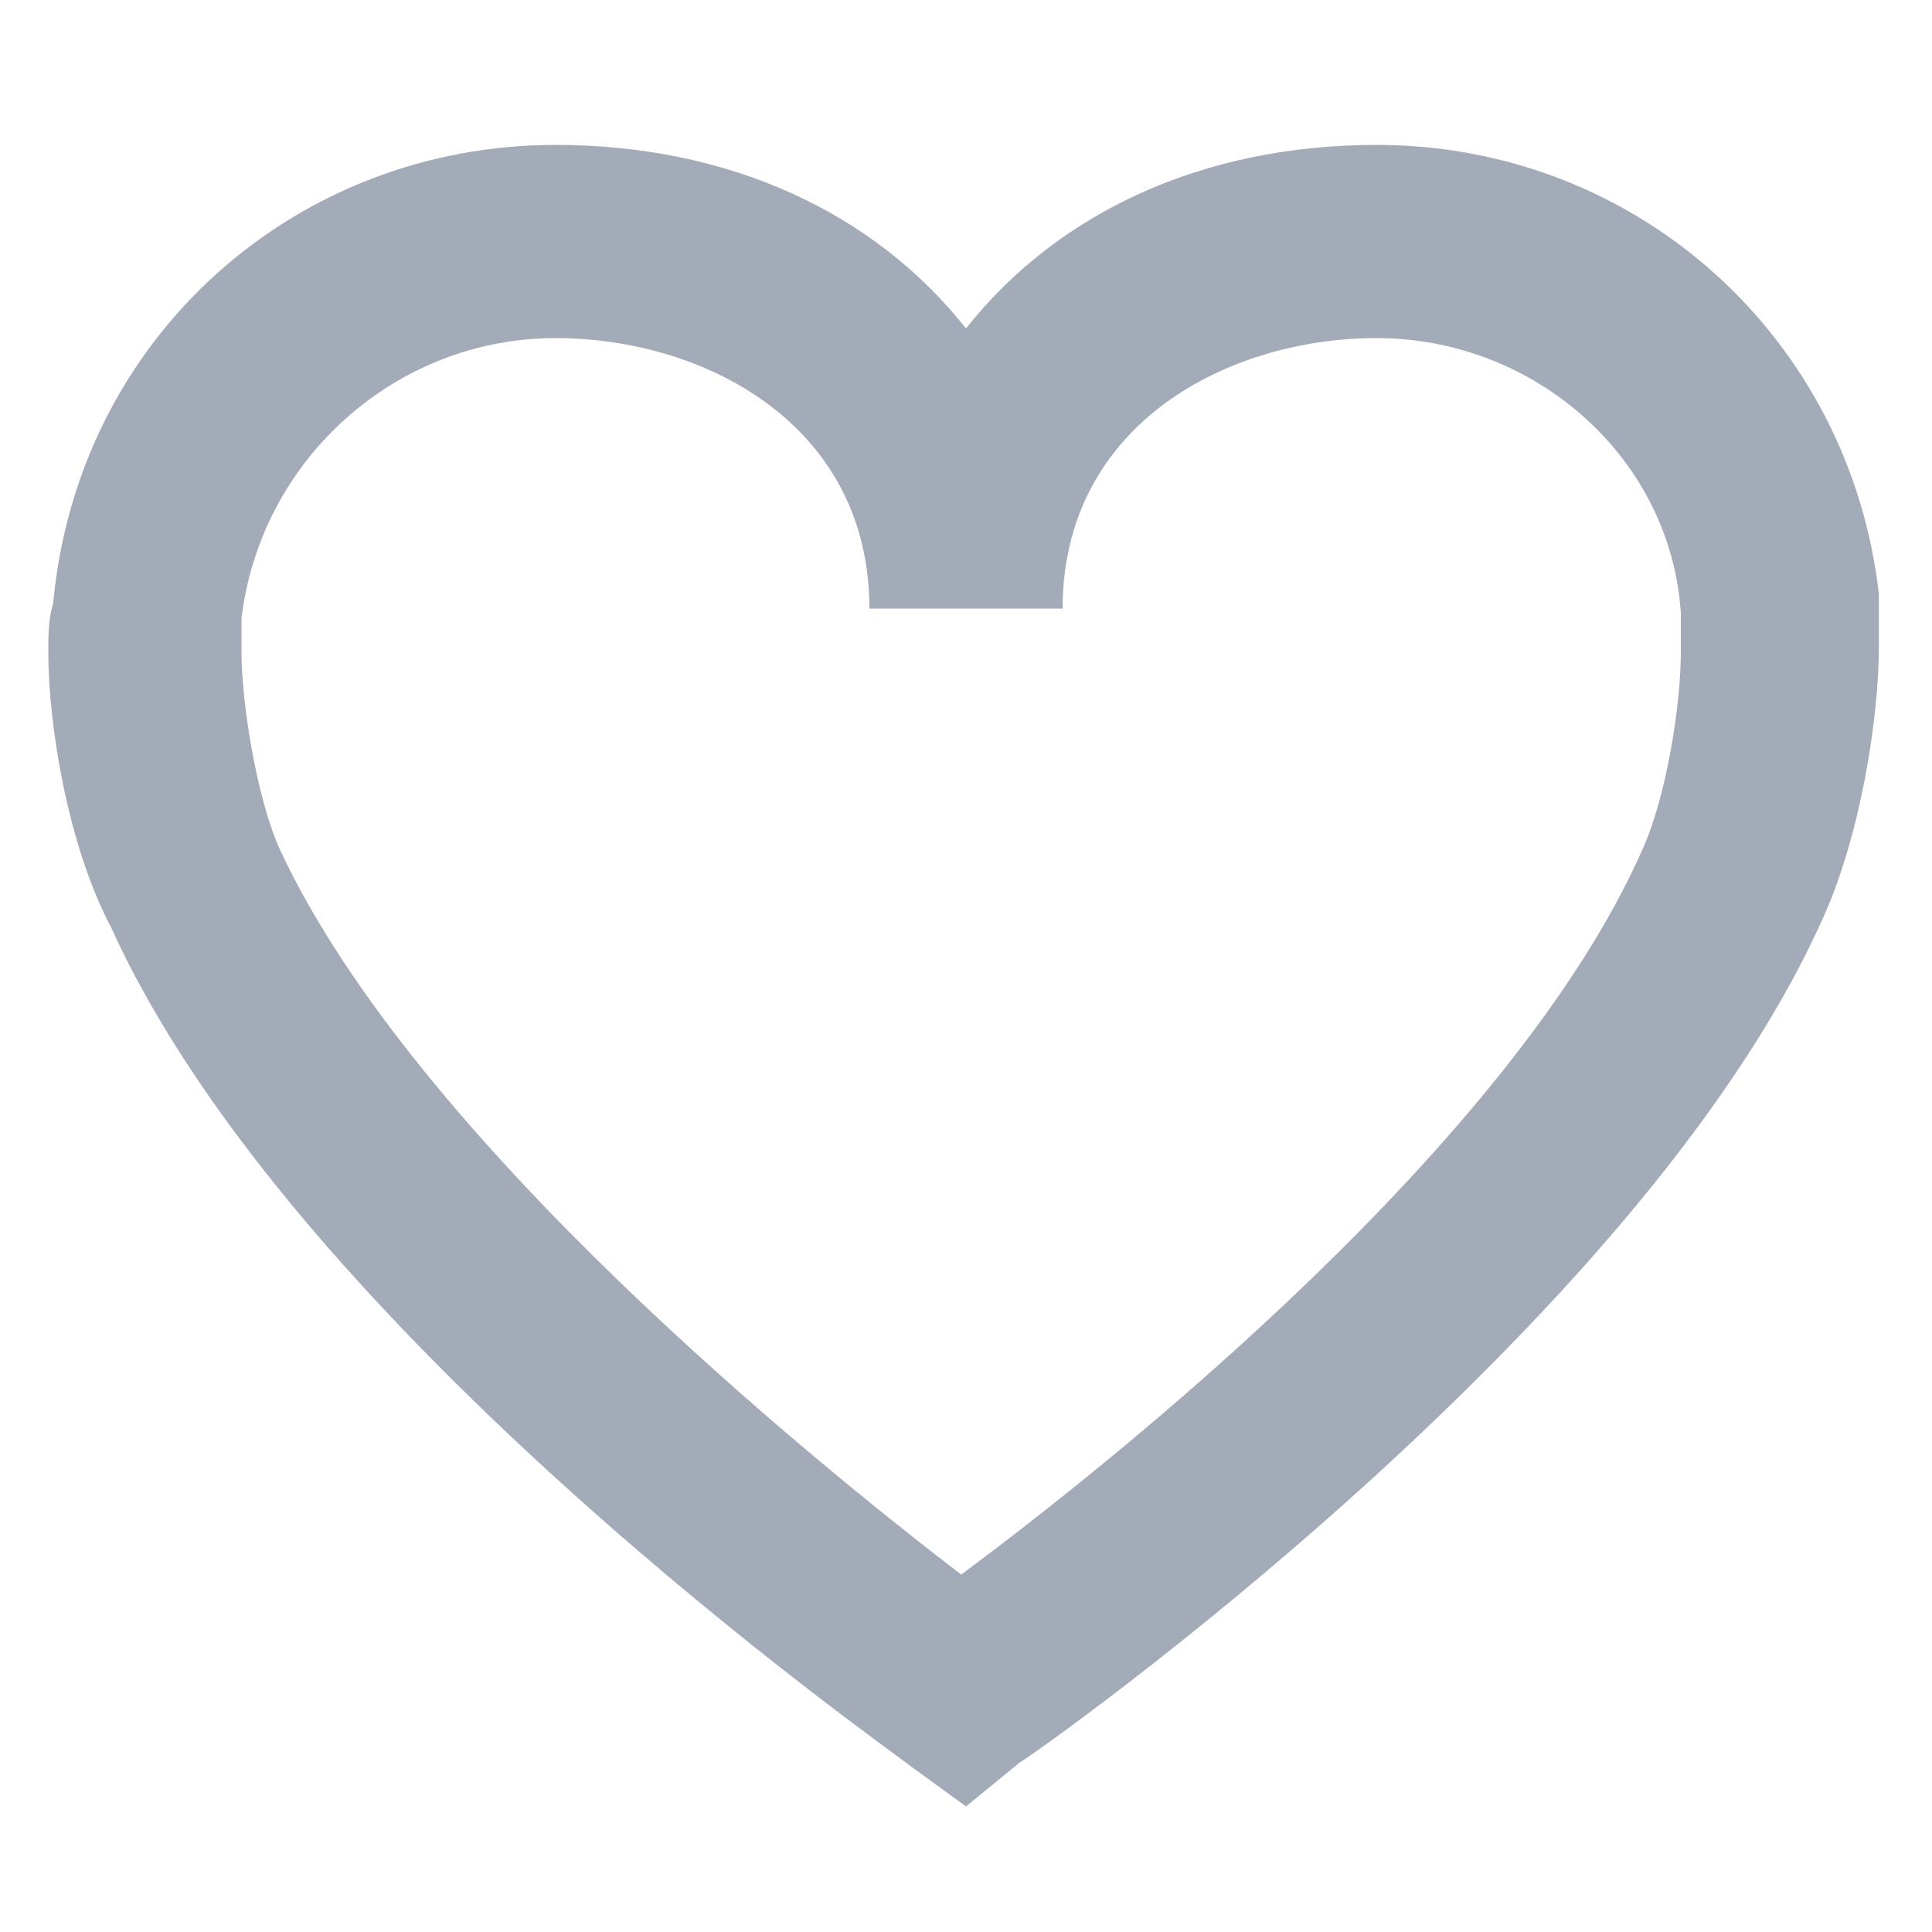 <?xml version="1.0" encoding="utf-8"?>
<!-- Generator: Adobe Illustrator 23.0.1, SVG Export Plug-In . SVG Version: 6.00 Build 0)  -->
<svg version="1.1" id="Layer_1" xmlns="http://www.w3.org/2000/svg" xmlns:xlink="http://www.w3.org/1999/xlink" x="0px" y="0px"
	 viewBox="0 0 40 40" style="enable-background:new 0 0 40 40;" xml:space="preserve">
<style type="text/css">
	.st0{fill:#A3ABB8;}
</style>
<g>
	<path class="st0" d="M20,37.4l-1.1-0.8c-0.5-0.4-12.8-9-16.6-17.4C1.4,17.5,1,15,1,13.5c0-0.3,0-0.7,0.1-1C1.6,7,6.1,3,11.5,3
		c3.6,0,6.6,1.4,8.5,3.8C21.9,4.4,24.9,3,28.5,3c5.4,0,9.8,4,10.4,9.3l0,0.1c0,0,0,0,0,0l0,0c0,0.3,0,0.6,0,1c0,1.5-0.4,4-1.2,5.7
		c-3.8,8.4-16.1,17.1-16.6,17.4L20,37.4z M11.5,7c-3.3,0-6.1,2.5-6.5,5.8c0,0.3,0,0.5,0,0.7c0,1,0.3,3,0.8,4.1
		c2.8,6,11.1,12.7,14.1,15c3.1-2.3,11.4-8.9,14.1-15c0.5-1.1,0.8-3,0.8-4.1c0-0.2,0-0.4,0-0.6l0-0.2C34.6,9.5,31.8,7,28.5,7
		C25.4,7,22,8.8,22,12.6h-4C18,8.8,14.6,7,11.5,7z"/>
</g>
</svg>
